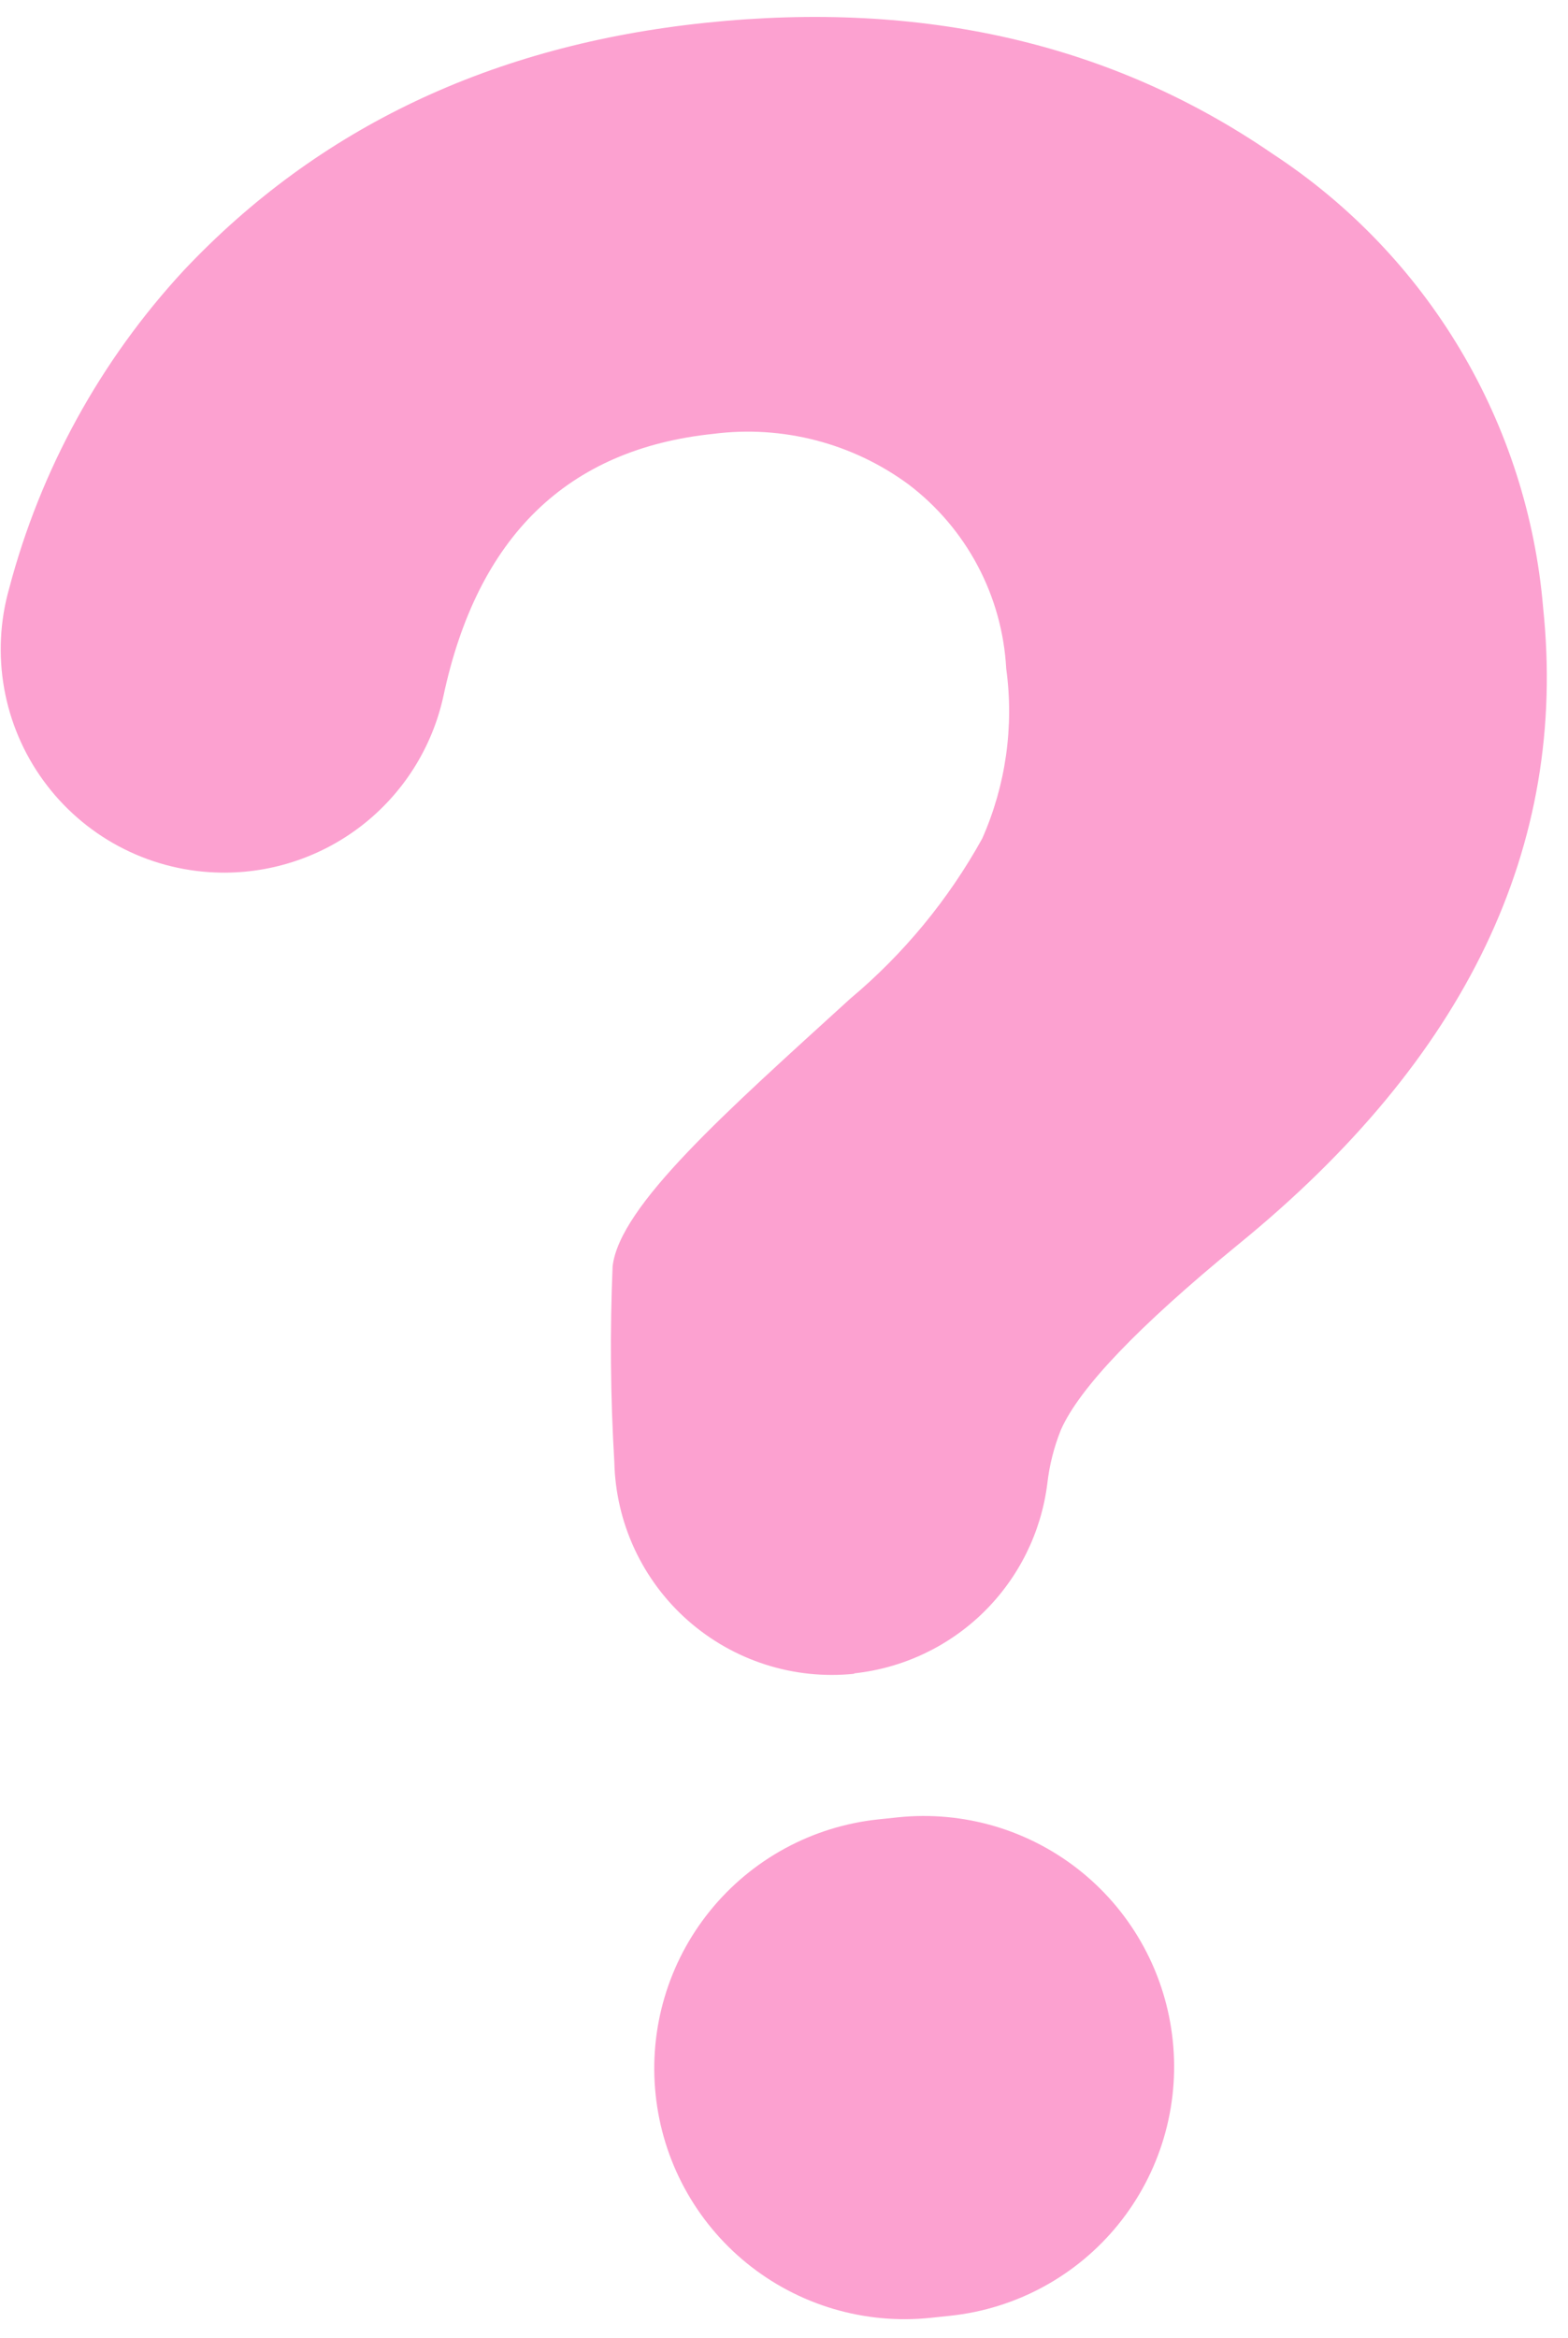 <?xml version="1.0" encoding="UTF-8"?> <svg xmlns="http://www.w3.org/2000/svg" width="53" height="79" viewBox="0 0 53 79" fill="none"> <path d="M28.87 56.55C27.86 56.654 26.839 56.548 25.872 56.238C24.905 55.928 24.013 55.421 23.251 54.749C22.49 54.078 21.876 53.255 21.448 52.334C21.02 51.413 20.788 50.414 20.765 49.398C20.634 47.196 20.614 44.989 20.707 42.784C20.945 40.731 24.55 37.559 28.736 33.744C30.543 32.231 32.055 30.397 33.198 28.335C33.998 26.532 34.279 24.541 34.011 22.587C33.945 21.372 33.616 20.186 33.045 19.112C32.475 18.038 31.678 17.101 30.708 16.366C28.811 14.97 26.45 14.359 24.113 14.658C19.176 15.171 16.133 18.13 14.985 23.533C14.602 25.272 13.619 26.82 12.209 27.907C10.799 28.993 9.051 29.549 7.273 29.477C6.132 29.432 5.017 29.129 4.011 28.591C3.005 28.052 2.134 27.293 1.464 26.369C0.793 25.446 0.341 24.383 0.141 23.259C-0.059 22.136 -0.002 20.982 0.309 19.884C1.366 15.872 3.393 12.181 6.211 9.136C10.761 4.31 16.641 1.521 23.849 0.77C31.21 0.001 37.6 1.477 43.02 5.2C45.607 6.894 47.775 9.155 49.358 11.811C50.942 14.467 51.9 17.449 52.159 20.53C53.004 28.596 49.563 35.773 41.835 42.061C38.474 44.813 36.482 46.896 35.859 48.31C35.625 48.892 35.471 49.504 35.4 50.127C35.193 51.774 34.435 53.303 33.251 54.466C32.067 55.629 30.525 56.358 28.874 56.536L28.87 56.55ZM32.119 78.24L31.454 78.31C30.348 78.426 29.231 78.322 28.165 78.006C27.1 77.689 26.107 77.166 25.244 76.466C24.381 75.765 23.665 74.902 23.136 73.924C22.607 72.947 22.276 71.875 22.161 70.769C21.926 68.539 22.586 66.306 23.996 64.563C25.406 62.819 27.451 61.706 29.682 61.47L30.347 61.4C31.453 61.285 32.57 61.388 33.636 61.704C34.701 62.021 35.694 62.544 36.557 63.245C37.42 63.945 38.136 64.808 38.665 65.786C39.194 66.763 39.525 67.836 39.64 68.941C39.875 71.171 39.215 73.404 37.805 75.148C36.395 76.892 34.35 78.004 32.119 78.24Z" fill="#FCA1D0"></path> </svg> 